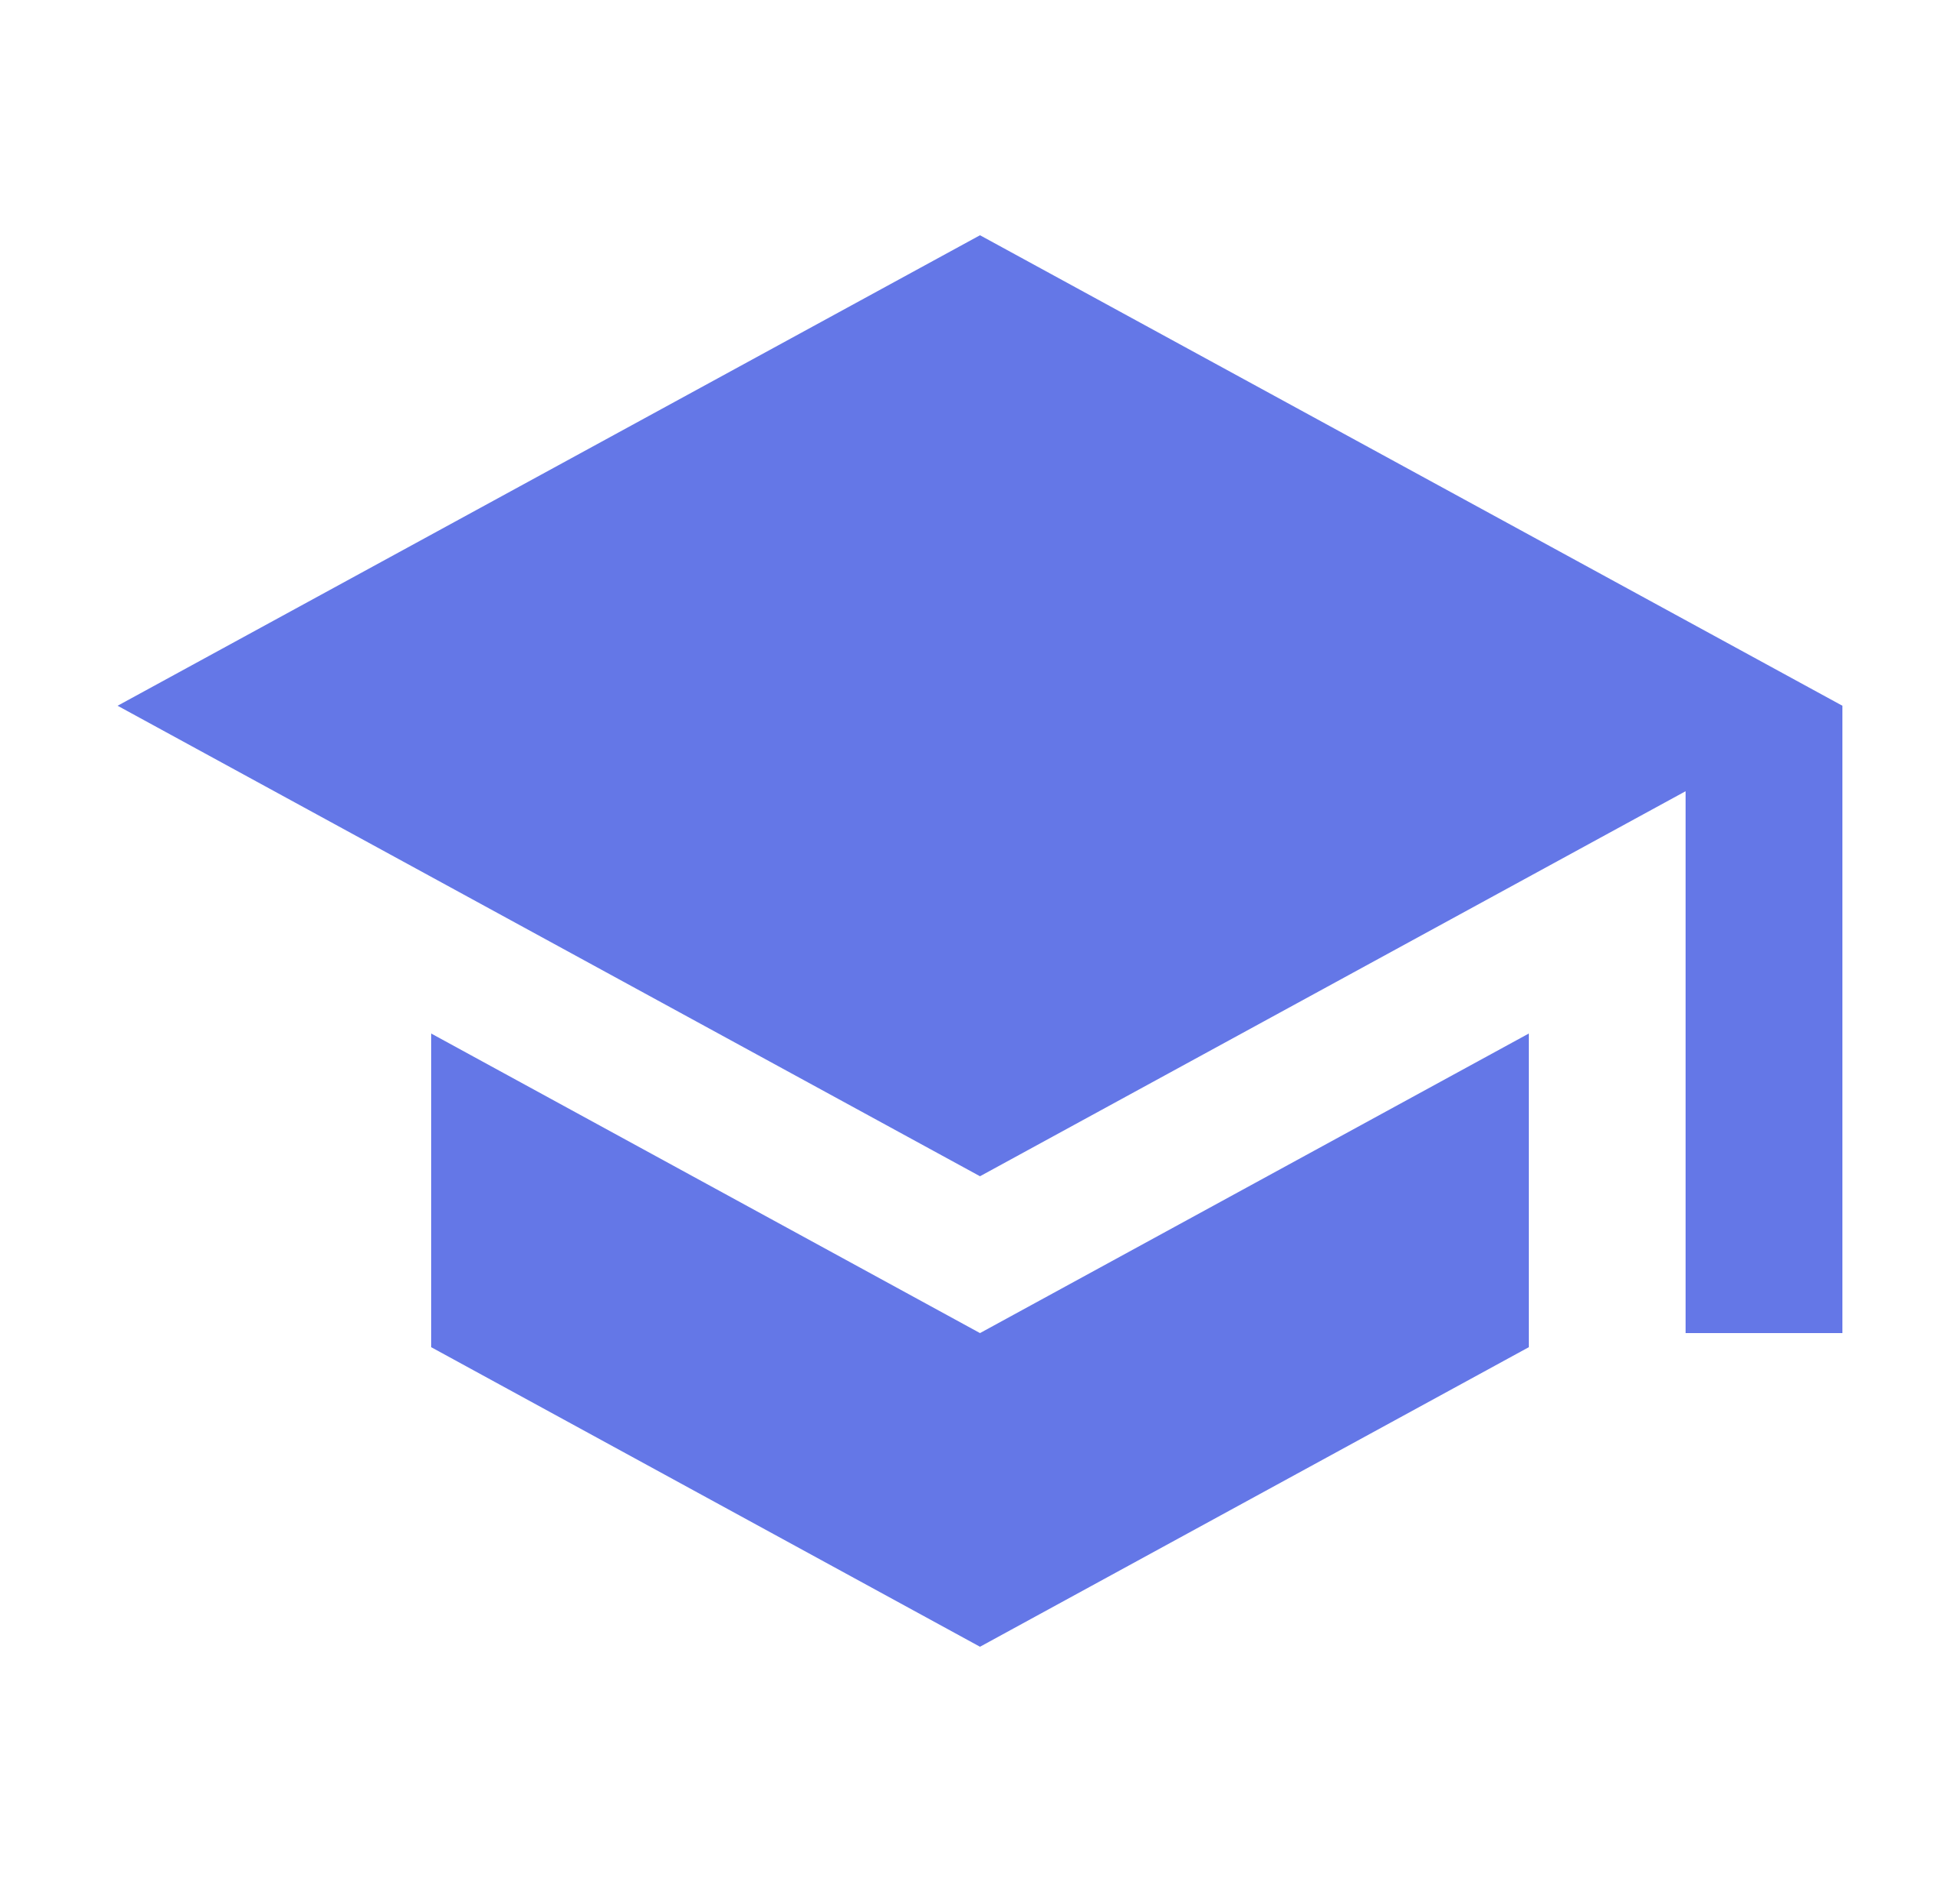 <svg width="25" height="24" viewBox="0 0 25 24" fill="none" xmlns="http://www.w3.org/2000/svg">
<g clip-path="url(#clip0_599_2832)">
<path d="M5.5 13.18V17.18L12.5 21L19.5 17.18V13.18L12.5 17L5.5 13.18ZM12.5 3L1.5 9L12.5 15L21.5 10.09V17H23.5V9L12.5 3Z" fill="#6477E7"/>
</g>
<defs>
<clipPath id="clip0_599_2832">
<rect width="24" height="24" fill="white" transform="translate(0.5)"/>
</clipPath>
</defs>
</svg>
